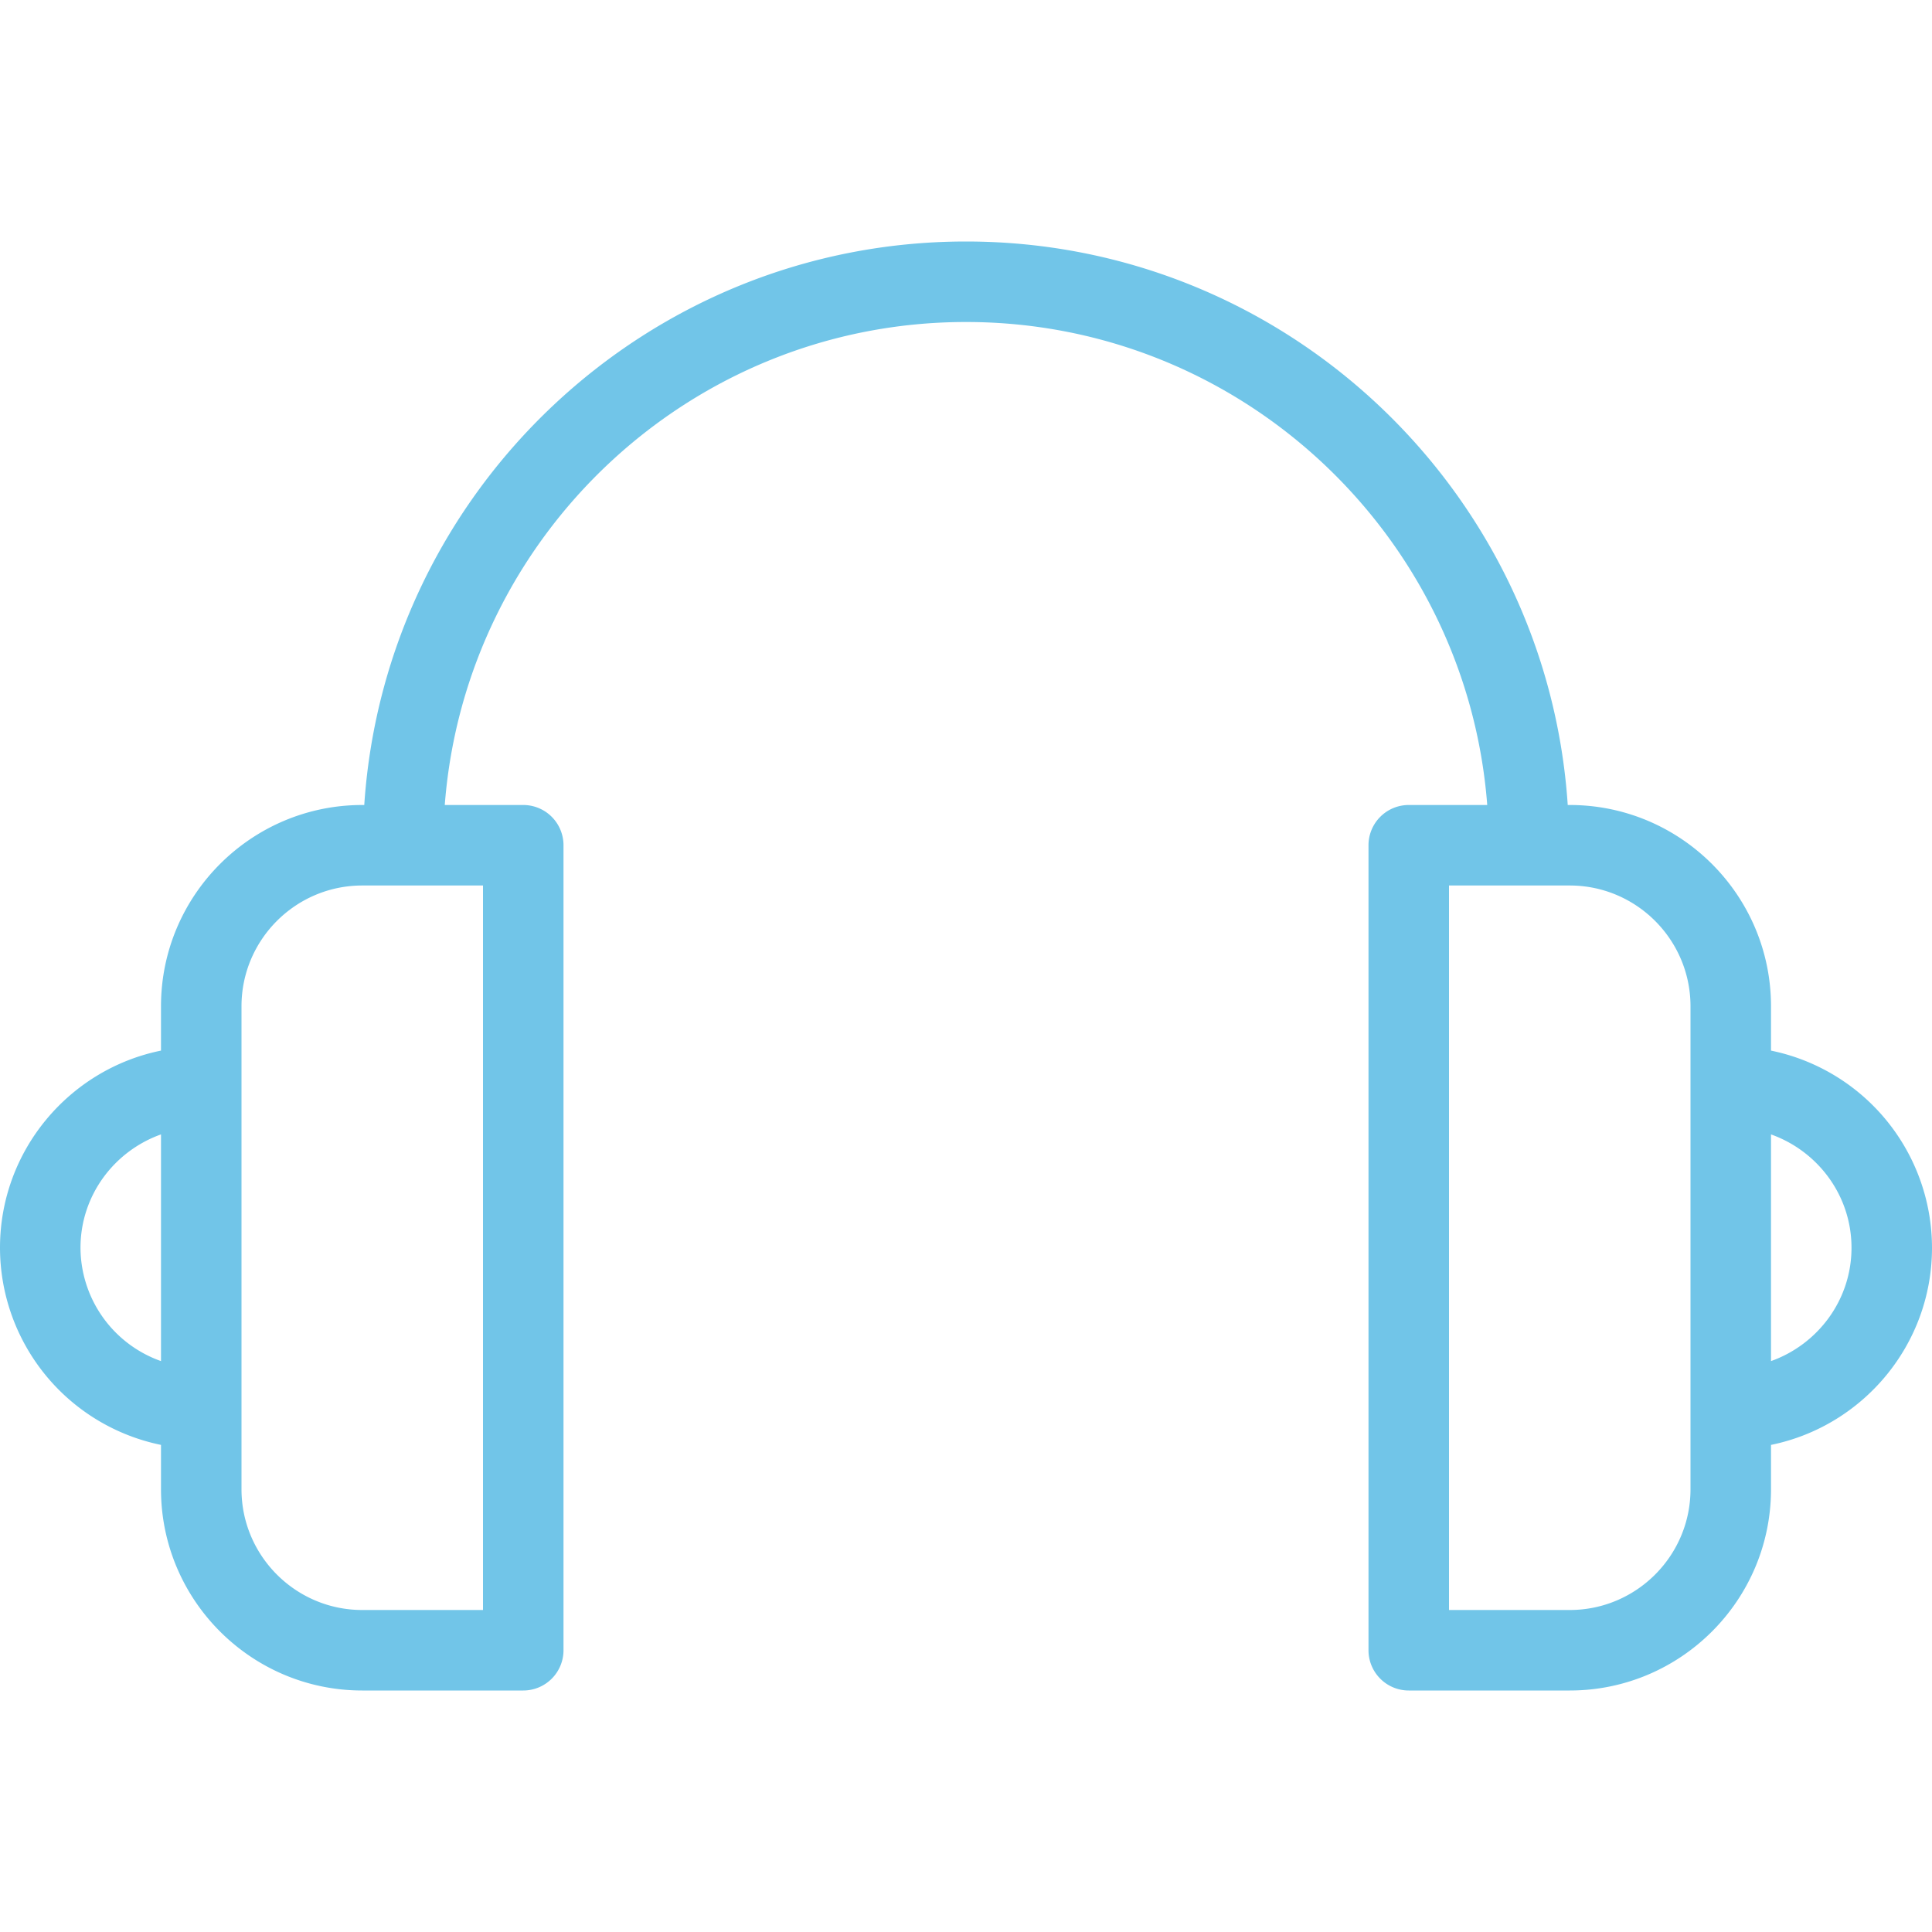 <svg width="48" height="48" viewBox="0 0 48 48" xmlns="http://www.w3.org/2000/svg"><path fill="#71c5e8" d="M48 31a5.006 5.006 0 0 0-4-4.898V25c0-2.758-2.244-5-5-5h-.05C38.432 12.196 31.934 6 24 6 16.066 6 9.568 12.196 9.05 20H9c-2.756 0-5 2.242-5 5v1.102c-2.28.464-4 2.484-4 4.898a5.006 5.006 0 0 0 4 4.898V37c0 2.758 2.244 5 5 5h4a1 1 0 0 0 1-1V21a1 1 0 0 0-1-1h-1.95C11.564 13.298 17.17 8 24 8c6.83 0 12.436 5.298 12.95 12H35a1 1 0 0 0-1 1v20a1 1 0 0 0 1 1h4c2.756 0 5-2.242 5-5v-1.102c2.28-.464 4-2.484 4-4.898ZM2 31c0-1.3.838-2.402 2-2.816v5.632A2.997 2.997 0 0 1 2 31Zm10 9H9c-1.654 0-3-1.346-3-3V25c0-1.654 1.346-3 3-3h3v18Zm30-3c0 1.654-1.346 3-3 3h-3V22h3c1.654 0 3 1.346 3 3v12Zm2-3.184v-5.632c1.162.414 2 1.516 2 2.816 0 1.3-.838 2.402-2 2.816Z"/><path fill="none" d="M0 0h48v48H0Z"/></svg>